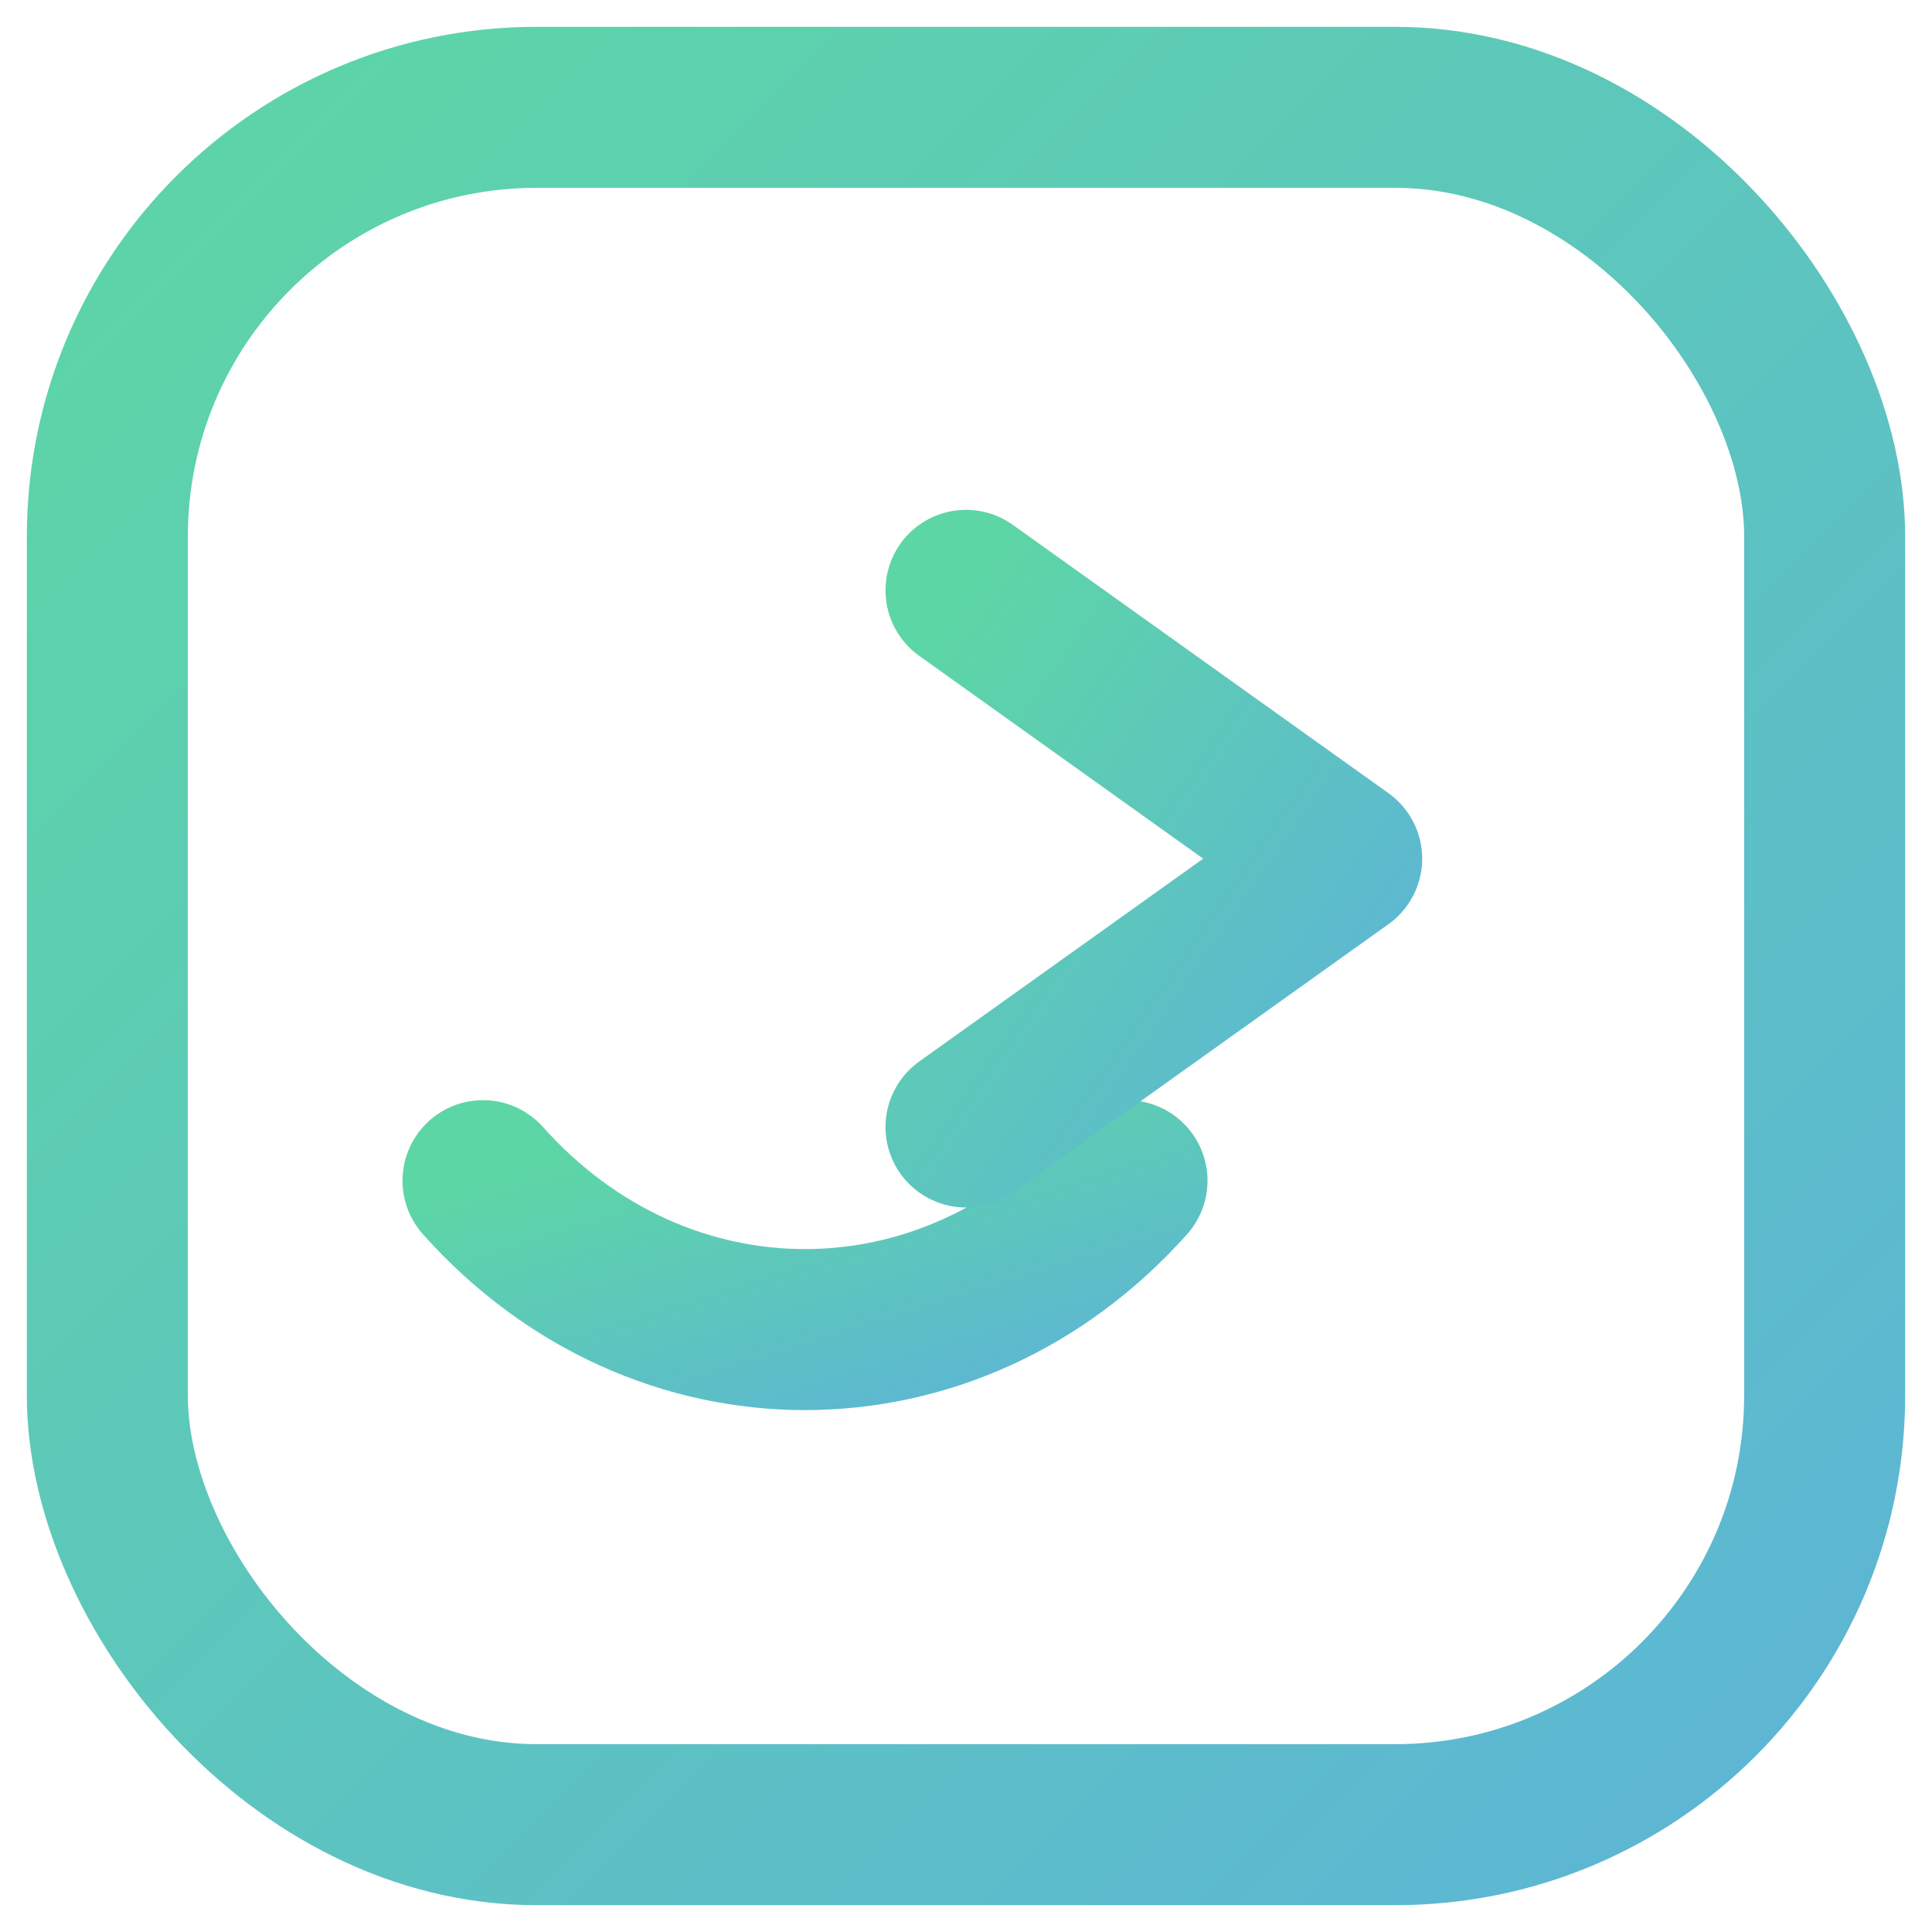 <svg xmlns="http://www.w3.org/2000/svg" width="64" height="64" viewBox="0 0 36 36">
  <defs>
    <linearGradient id="g" x1="0" x2="1" y1="0" y2="1">
      <stop offset="0" stop-color="#5dd6a5"/>
      <stop offset="1" stop-color="#5db5d6"/>
    </linearGradient>
  </defs>
  <rect x="2" y="2" width="32" height="32" rx="8" fill="none" stroke="url(#g)" stroke-width="3"/>
  <path d="M9 22c3.3 3.7 8.7 3.7 12 0" fill="none" stroke="url(#g)" stroke-width="3" stroke-linecap="round"/>
  <path d="M18 11l7 5-7 5" fill="none" stroke="url(#g)" stroke-width="3" stroke-linecap="round" stroke-linejoin="round"/>
</svg>
